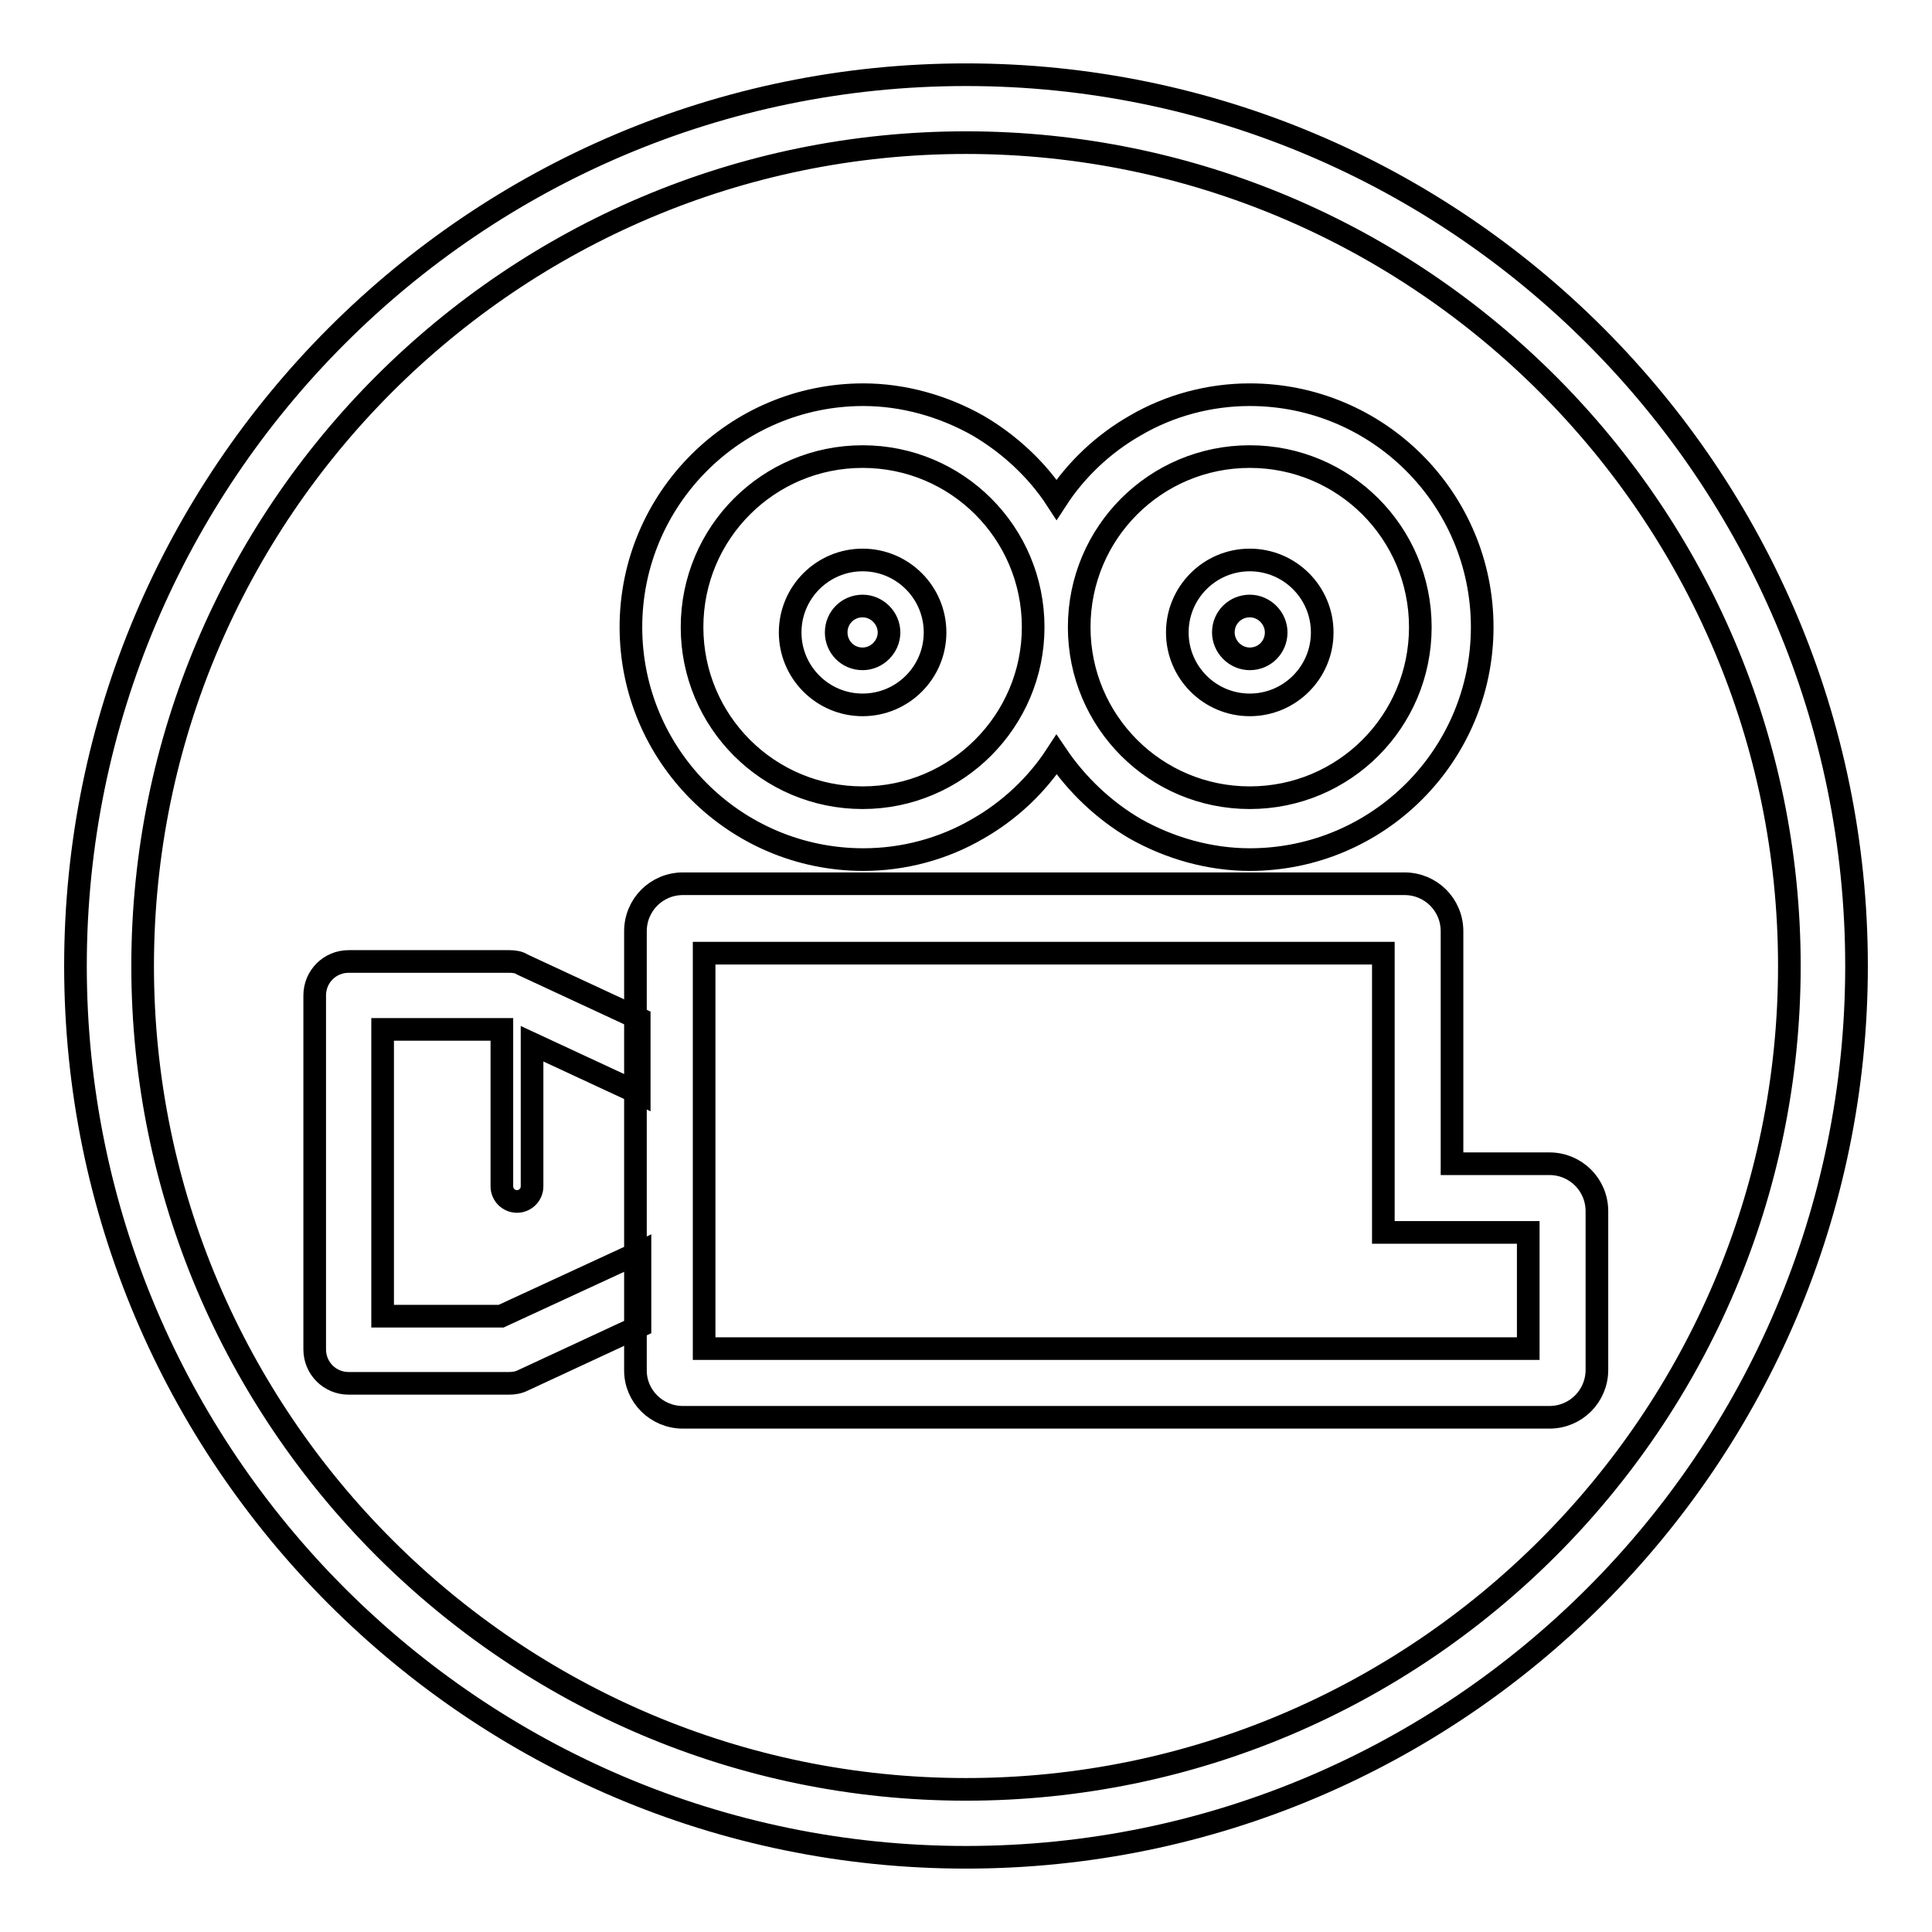 <?xml version="1.0" encoding="utf-8"?>
<!-- Svg Vector Icons : http://www.onlinewebfonts.com/icon -->
<!DOCTYPE svg PUBLIC "-//W3C//DTD SVG 1.1//EN" "http://www.w3.org/Graphics/SVG/1.1/DTD/svg11.dtd">
<svg version="1.1" xmlns="http://www.w3.org/2000/svg" xmlns:xlink="http://www.w3.org/1999/xlink" x="0px" y="0px" viewBox="0 0 256 256" enable-background="new 0 0 256 256" xml:space="preserve">
<g><g><path stroke-width="3" fill-opacity="0" stroke="#000000"  d="M67.5,127.4H46.2c-2.5,0-4.5,2-4.5,4.5v46.9c0,2.5,2,4.5,4.5,4.5h21.2c0.7,0,1.3-0.1,1.9-0.4l15.5-7.2v-9.8l-18.4,8.5H50.7v-38h15.8v20.8c0,1.1,0.9,2,2,2c1.1,0,2-0.9,2-2v-18.9l14.2,6.6V135l-15.5-7.2C68.8,127.5,68.1,127.4,67.5,127.4z"/><path stroke-width="3" fill-opacity="0" stroke="#000000"  d="M90.5,187.8h114.8c3.5,0,6.3-2.8,6.3-6.3v-21c0-3.5-2.8-6.3-6.3-6.3h-12.9v-30.8c0-3.5-2.8-6.3-6.3-6.3H90.5c-3.5,0-6.3,2.8-6.3,6.3v8.5v38v11.7C84.2,185,87,187.8,90.5,187.8z M93.3,126.3h90v37h19.2v15.4H93.3V126.3z"/><path stroke-width="3" fill-opacity="0" stroke="#000000"  d="M114.3,74.2c-5.3,0-9.6,4.3-9.6,9.6s4.3,9.6,9.6,9.6s9.6-4.3,9.6-9.6C123.9,78.5,119.6,74.2,114.3,74.2z M114.3,87.3c-2,0-3.5-1.6-3.5-3.5c0-2,1.6-3.5,3.5-3.5s3.5,1.6,3.5,3.5S116.2,87.3,114.3,87.3z"/><path stroke-width="3" fill-opacity="0" stroke="#000000"  d="M165.6,74.2c-5.3,0-9.6,4.3-9.6,9.6s4.3,9.6,9.6,9.6s9.6-4.3,9.6-9.6C175.2,78.5,170.9,74.2,165.6,74.2z M165.6,87.3c-1.9,0-3.5-1.6-3.5-3.5c0-2,1.6-3.5,3.5-3.5s3.5,1.6,3.5,3.5S167.6,87.3,165.6,87.3z"/><path stroke-width="3" fill-opacity="0" stroke="#000000"  d="M165.6,52.3c-5.3,0-10.6,1.4-15.2,4.1c-4.2,2.4-7.8,5.8-10.4,9.8c-2.6-4-6.3-7.4-10.4-9.8c-4.6-2.6-9.9-4.1-15.2-4.1c-17,0-30.8,13.8-30.8,30.8s13.8,30.8,30.8,30.8c5.3,0,10.6-1.4,15.2-4.1c4.2-2.4,7.8-5.8,10.4-9.8c2.7,4,6.3,7.4,10.4,9.8c4.6,2.6,9.9,4.1,15.2,4.1c17,0,30.8-13.8,30.8-30.8C196.4,66.1,182.6,52.3,165.6,52.3z M165.6,105.7c-12.5,0-22.6-10.1-22.6-22.6c0-12.5,10.1-22.6,22.6-22.6s22.6,10.1,22.6,22.6C188.2,95.6,178.1,105.7,165.6,105.7z M114.3,60.5c12.5,0,22.6,10.1,22.6,22.6c0,12.4-10.1,22.6-22.6,22.6S91.7,95.6,91.7,83.1C91.7,70.6,101.8,60.5,114.3,60.5z"/><path stroke-width="3" fill-opacity="0" stroke="#000000"  d="M128,9.9C62.9,9.9,10,62.9,10,128c0,65.1,52.9,118.1,118,118.1c65.1,0,118-53,118-118.1C246,62.9,193.1,9.9,128,9.9z M128,237.1c-60.1,0-109.1-49-109.1-109.1C18.9,67.8,67.9,18.9,128,18.9c60.1,0,109.1,49,109.1,109.1C237.1,188.2,188.1,237.1,128,237.1z"/></g></g>
</svg>